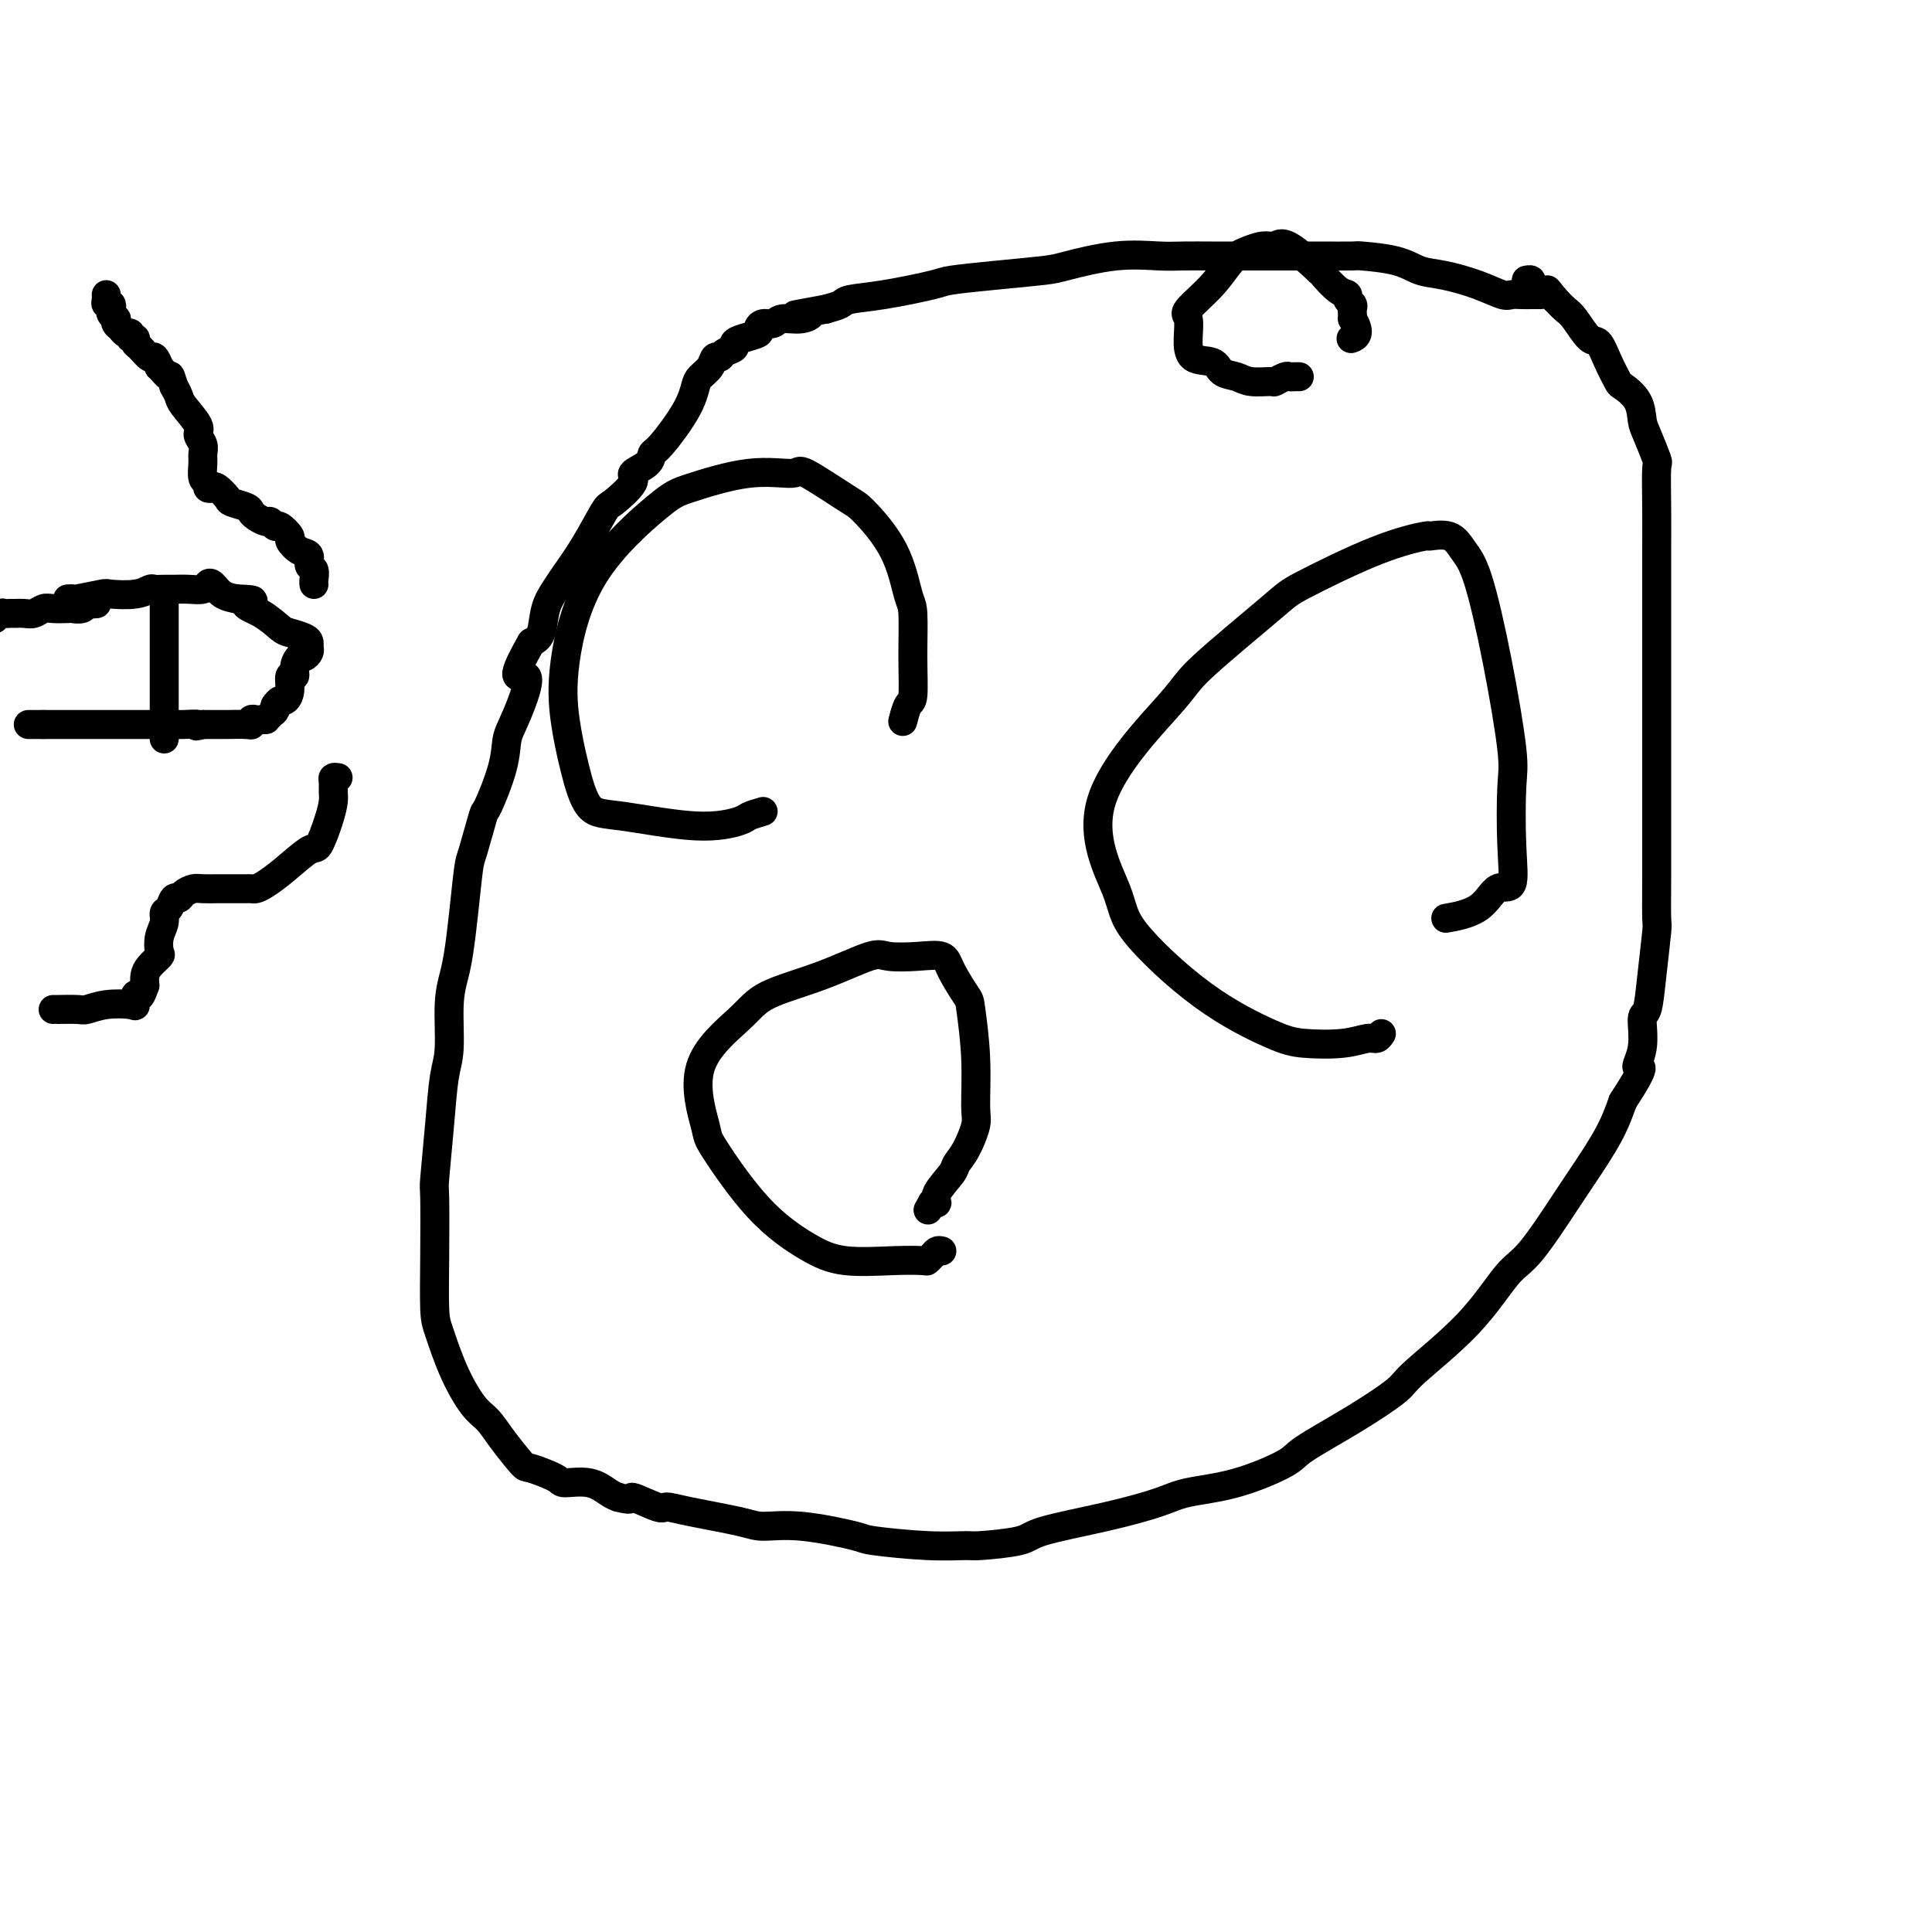 <svg viewBox='0 0 400 400' version='1.1' xmlns='http://www.w3.org/2000/svg' xmlns:xlink='http://www.w3.org/1999/xlink'><g fill='none' stroke='#000000' stroke-width='6' stroke-linecap='round' stroke-linejoin='round'><path d='M319,61c-0.297,-0.000 -0.594,-0.000 -1,0c-0.406,0.000 -0.922,0.002 -1,0c-0.078,-0.002 0.282,-0.006 0,0c-0.282,0.006 -1.204,0.023 -2,0c-0.796,-0.023 -1.465,-0.085 -2,0c-0.535,0.085 -0.936,0.318 -2,0c-1.064,-0.318 -2.791,-1.185 -5,-2c-2.209,-0.815 -4.902,-1.577 -7,-2c-2.098,-0.423 -3.603,-0.506 -5,-1c-1.397,-0.494 -2.685,-1.400 -5,-2c-2.315,-0.600 -5.656,-0.893 -7,-1c-1.344,-0.107 -0.691,-0.029 -2,0c-1.309,0.029 -4.580,0.008 -7,0c-2.420,-0.008 -3.989,-0.002 -5,0c-1.011,0.002 -1.463,0.000 -3,0c-1.537,-0.000 -4.157,0.000 -6,0c-1.843,-0.000 -2.907,-0.002 -4,0c-1.093,0.002 -2.215,0.007 -4,0c-1.785,-0.007 -4.233,-0.027 -6,0c-1.767,0.027 -2.853,0.101 -5,0c-2.147,-0.101 -5.356,-0.378 -9,0c-3.644,0.378 -7.722,1.410 -10,2c-2.278,0.590 -2.757,0.739 -5,1c-2.243,0.261 -6.251,0.633 -10,1c-3.749,0.367 -7.241,0.728 -9,1c-1.759,0.272 -1.786,0.454 -4,1c-2.214,0.546 -6.614,1.456 -10,2c-3.386,0.544 -5.758,0.723 -7,1c-1.242,0.277 -1.355,0.650 -2,1c-0.645,0.350 -1.823,0.675 -3,1'/><path d='M171,64c-10.186,1.863 -5.650,1.020 -4,1c1.650,-0.020 0.413,0.782 -1,1c-1.413,0.218 -3.003,-0.149 -4,0c-0.997,0.149 -1.401,0.813 -2,1c-0.599,0.187 -1.394,-0.105 -2,0c-0.606,0.105 -1.022,0.605 -1,1c0.022,0.395 0.482,0.683 0,1c-0.482,0.317 -1.908,0.664 -3,1c-1.092,0.336 -1.851,0.663 -2,1c-0.149,0.337 0.312,0.685 0,1c-0.312,0.315 -1.397,0.599 -2,1c-0.603,0.401 -0.725,0.921 -1,1c-0.275,0.079 -0.704,-0.282 -1,0c-0.296,0.282 -0.460,1.207 -1,2c-0.540,0.793 -1.455,1.455 -2,2c-0.545,0.545 -0.721,0.975 -1,2c-0.279,1.025 -0.661,2.645 -2,5c-1.339,2.355 -3.633,5.444 -5,7c-1.367,1.556 -1.806,1.580 -2,2c-0.194,0.420 -0.144,1.235 -1,2c-0.856,0.765 -2.619,1.480 -3,2c-0.381,0.520 0.620,0.846 0,2c-0.620,1.154 -2.862,3.137 -4,4c-1.138,0.863 -1.174,0.606 -2,2c-0.826,1.394 -2.444,4.439 -4,7c-1.556,2.561 -3.049,4.636 -4,6c-0.951,1.364 -1.358,2.015 -2,3c-0.642,0.985 -1.519,2.304 -2,4c-0.481,1.696 -0.566,3.770 -1,5c-0.434,1.230 -1.217,1.615 -2,2'/><path d='M110,133c-5.551,9.673 -1.929,6.355 -1,7c0.929,0.645 -0.835,5.252 -2,8c-1.165,2.748 -1.730,3.636 -2,5c-0.270,1.364 -0.243,3.203 -1,6c-0.757,2.797 -2.297,6.552 -3,8c-0.703,1.448 -0.570,0.589 -1,2c-0.430,1.411 -1.424,5.093 -2,7c-0.576,1.907 -0.733,2.038 -1,4c-0.267,1.962 -0.645,5.753 -1,9c-0.355,3.247 -0.687,5.950 -1,8c-0.313,2.050 -0.609,3.448 -1,5c-0.391,1.552 -0.879,3.257 -1,6c-0.121,2.743 0.125,6.523 0,9c-0.125,2.477 -0.622,3.651 -1,6c-0.378,2.349 -0.638,5.872 -1,10c-0.362,4.128 -0.827,8.862 -1,11c-0.173,2.138 -0.052,1.679 0,4c0.052,2.321 0.037,7.423 0,12c-0.037,4.577 -0.095,8.629 0,11c0.095,2.371 0.345,3.062 1,5c0.655,1.938 1.717,5.122 3,8c1.283,2.878 2.788,5.449 4,7c1.212,1.551 2.133,2.082 3,3c0.867,0.918 1.682,2.222 3,4c1.318,1.778 3.139,4.030 4,5c0.861,0.970 0.762,0.659 2,1c1.238,0.341 3.812,1.334 5,2c1.188,0.666 0.988,1.003 2,1c1.012,-0.003 3.234,-0.347 5,0c1.766,0.347 3.076,1.385 4,2c0.924,0.615 1.462,0.808 2,1'/><path d='M128,310c3.491,0.959 2.220,-0.143 3,0c0.780,0.143 3.613,1.531 5,2c1.387,0.469 1.330,0.019 2,0c0.670,-0.019 2.068,0.394 5,1c2.932,0.606 7.397,1.405 10,2c2.603,0.595 3.344,0.986 5,1c1.656,0.014 4.227,-0.350 8,0c3.773,0.350 8.748,1.415 11,2c2.252,0.585 1.780,0.690 4,1c2.220,0.310 7.132,0.824 11,1c3.868,0.176 6.694,0.014 8,0c1.306,-0.014 1.094,0.120 3,0c1.906,-0.120 5.930,-0.494 8,-1c2.070,-0.506 2.187,-1.145 5,-2c2.813,-0.855 8.323,-1.927 13,-3c4.677,-1.073 8.521,-2.147 11,-3c2.479,-0.853 3.593,-1.485 6,-2c2.407,-0.515 6.106,-0.911 10,-2c3.894,-1.089 7.984,-2.870 10,-4c2.016,-1.130 1.958,-1.609 4,-3c2.042,-1.391 6.184,-3.692 10,-6c3.816,-2.308 7.304,-4.621 9,-6c1.696,-1.379 1.598,-1.825 4,-4c2.402,-2.175 7.302,-6.080 11,-10c3.698,-3.920 6.194,-7.856 8,-10c1.806,-2.144 2.920,-2.497 5,-5c2.080,-2.503 5.124,-7.155 7,-10c1.876,-2.845 2.582,-3.881 4,-6c1.418,-2.119 3.548,-5.320 5,-8c1.452,-2.680 2.226,-4.840 3,-7'/><path d='M336,228c5.566,-8.553 3.480,-6.936 3,-7c-0.480,-0.064 0.646,-1.807 1,-4c0.354,-2.193 -0.063,-4.834 0,-6c0.063,-1.166 0.605,-0.856 1,-2c0.395,-1.144 0.642,-3.740 1,-7c0.358,-3.260 0.828,-7.183 1,-9c0.172,-1.817 0.046,-1.528 0,-3c-0.046,-1.472 -0.012,-4.704 0,-8c0.012,-3.296 0.003,-6.654 0,-9c-0.003,-2.346 -0.001,-3.679 0,-6c0.001,-2.321 0.000,-5.629 0,-9c-0.000,-3.371 -0.000,-6.806 0,-9c0.000,-2.194 0.000,-3.146 0,-6c-0.000,-2.854 -0.001,-7.610 0,-12c0.001,-4.390 0.002,-8.415 0,-11c-0.002,-2.585 -0.007,-3.728 0,-6c0.007,-2.272 0.027,-5.671 0,-9c-0.027,-3.329 -0.099,-6.589 0,-8c0.099,-1.411 0.370,-0.974 0,-2c-0.370,-1.026 -1.380,-3.516 -2,-5c-0.620,-1.484 -0.852,-1.964 -1,-3c-0.148,-1.036 -0.214,-2.629 -1,-4c-0.786,-1.371 -2.293,-2.522 -3,-3c-0.707,-0.478 -0.616,-0.285 -1,-1c-0.384,-0.715 -1.244,-2.337 -2,-4c-0.756,-1.663 -1.410,-3.365 -2,-4c-0.590,-0.635 -1.117,-0.201 -2,-1c-0.883,-0.799 -2.122,-2.830 -3,-4c-0.878,-1.170 -1.394,-1.477 -2,-2c-0.606,-0.523 -1.303,-1.261 -2,-2'/><path d='M322,62c-2.769,-3.426 -1.190,-1.492 -1,-1c0.190,0.492 -1.007,-0.456 -2,-1c-0.993,-0.544 -1.782,-0.682 -2,-1c-0.218,-0.318 0.134,-0.816 0,-1c-0.134,-0.184 -0.752,-0.052 -1,0c-0.248,0.052 -0.124,0.026 0,0'/><path d='M158,168c-1.206,0.355 -2.413,0.710 -3,1c-0.587,0.290 -0.555,0.514 -2,1c-1.445,0.486 -4.366,1.233 -9,1c-4.634,-0.233 -10.982,-1.444 -15,-2c-4.018,-0.556 -5.707,-0.455 -7,-2c-1.293,-1.545 -2.190,-4.736 -3,-8c-0.810,-3.264 -1.532,-6.602 -2,-10c-0.468,-3.398 -0.681,-6.855 0,-12c0.681,-5.145 2.257,-11.976 6,-18c3.743,-6.024 9.655,-11.241 13,-14c3.345,-2.759 4.125,-3.062 7,-4c2.875,-0.938 7.844,-2.512 12,-3c4.156,-0.488 7.498,0.112 9,0c1.502,-0.112 1.166,-0.934 3,0c1.834,0.934 5.840,3.624 8,5c2.160,1.376 2.473,1.439 4,3c1.527,1.561 4.266,4.622 6,8c1.734,3.378 2.462,7.074 3,9c0.538,1.926 0.887,2.082 1,4c0.113,1.918 -0.008,5.597 0,9c0.008,3.403 0.147,6.531 0,8c-0.147,1.469 -0.578,1.280 -1,2c-0.422,0.720 -0.835,2.349 -1,3c-0.165,0.651 -0.083,0.326 0,0'/><path d='M286,214c-0.292,0.452 -0.584,0.903 -1,1c-0.416,0.097 -0.956,-0.161 -2,0c-1.044,0.161 -2.592,0.739 -5,1c-2.408,0.261 -5.676,0.204 -8,0c-2.324,-0.204 -3.705,-0.555 -7,-2c-3.295,-1.445 -8.504,-3.984 -14,-8c-5.496,-4.016 -11.278,-9.511 -14,-13c-2.722,-3.489 -2.383,-4.973 -4,-9c-1.617,-4.027 -5.191,-10.597 -3,-18c2.191,-7.403 10.146,-15.639 14,-20c3.854,-4.361 3.605,-4.847 7,-8c3.395,-3.153 10.433,-8.974 14,-12c3.567,-3.026 3.662,-3.258 7,-5c3.338,-1.742 9.919,-4.994 15,-7c5.081,-2.006 8.662,-2.766 10,-3c1.338,-0.234 0.433,0.058 1,0c0.567,-0.058 2.604,-0.466 4,0c1.396,0.466 2.150,1.804 3,3c0.850,1.196 1.796,2.249 3,6c1.204,3.751 2.665,10.201 4,17c1.335,6.799 2.545,13.948 3,18c0.455,4.052 0.155,5.008 0,8c-0.155,2.992 -0.165,8.021 0,12c0.165,3.979 0.506,6.909 0,8c-0.506,1.091 -1.857,0.344 -3,1c-1.143,0.656 -2.077,2.715 -4,4c-1.923,1.285 -4.835,1.796 -6,2c-1.165,0.204 -0.582,0.102 0,0'/><path d='M269,78c-0.324,-0.008 -0.647,-0.017 -1,0c-0.353,0.017 -0.734,0.058 -1,0c-0.266,-0.058 -0.416,-0.215 -1,0c-0.584,0.215 -1.603,0.802 -2,1c-0.397,0.198 -0.173,0.007 -1,0c-0.827,-0.007 -2.705,0.169 -4,0c-1.295,-0.169 -2.008,-0.684 -3,-1c-0.992,-0.316 -2.265,-0.435 -3,-1c-0.735,-0.565 -0.933,-1.577 -2,-2c-1.067,-0.423 -3.002,-0.257 -4,-1c-0.998,-0.743 -1.057,-2.394 -1,-4c0.057,-1.606 0.231,-3.165 0,-4c-0.231,-0.835 -0.865,-0.945 0,-2c0.865,-1.055 3.230,-3.053 5,-5c1.770,-1.947 2.946,-3.841 4,-5c1.054,-1.159 1.987,-1.584 3,-2c1.013,-0.416 2.108,-0.825 3,-1c0.892,-0.175 1.581,-0.116 2,0c0.419,0.116 0.566,0.290 1,0c0.434,-0.290 1.154,-1.045 3,0c1.846,1.045 4.819,3.891 6,5c1.181,1.109 0.569,0.482 1,1c0.431,0.518 1.905,2.180 3,3c1.095,0.820 1.810,0.797 2,1c0.190,0.203 -0.145,0.632 0,1c0.145,0.368 0.771,0.676 1,1c0.229,0.324 0.062,0.664 0,1c-0.062,0.336 -0.018,0.667 0,1c0.018,0.333 0.009,0.666 0,1'/><path d='M280,66c2.012,3.226 0.542,3.792 0,4c-0.542,0.208 -0.155,0.060 0,0c0.155,-0.060 0.077,-0.030 0,0'/><path d='M195,259c-0.340,-0.083 -0.680,-0.166 -1,0c-0.320,0.166 -0.622,0.582 -1,1c-0.378,0.418 -0.834,0.838 -1,1c-0.166,0.162 -0.041,0.067 -1,0c-0.959,-0.067 -3.000,-0.106 -6,0c-3.000,0.106 -6.959,0.356 -10,0c-3.041,-0.356 -5.166,-1.319 -8,-3c-2.834,-1.681 -6.379,-4.080 -10,-8c-3.621,-3.920 -7.318,-9.360 -9,-12c-1.682,-2.640 -1.351,-2.480 -2,-5c-0.649,-2.520 -2.280,-7.720 -1,-12c1.280,-4.280 5.470,-7.641 8,-10c2.530,-2.359 3.400,-3.718 6,-5c2.600,-1.282 6.931,-2.489 11,-4c4.069,-1.511 7.876,-3.327 10,-4c2.124,-0.673 2.566,-0.205 4,0c1.434,0.205 3.861,0.146 6,0c2.139,-0.146 3.988,-0.379 5,0c1.012,0.379 1.185,1.369 2,3c0.815,1.631 2.272,3.904 3,5c0.728,1.096 0.725,1.014 1,3c0.275,1.986 0.826,6.041 1,10c0.174,3.959 -0.031,7.821 0,10c0.031,2.179 0.298,2.674 0,4c-0.298,1.326 -1.161,3.483 -2,5c-0.839,1.517 -1.653,2.393 -2,3c-0.347,0.607 -0.227,0.946 -1,2c-0.773,1.054 -2.439,2.822 -3,4c-0.561,1.178 -0.017,1.765 0,2c0.017,0.235 -0.491,0.117 -1,0'/><path d='M193,249c-1.500,2.667 -0.750,1.333 0,0'/><path d='M14,124c0.454,-0.030 0.908,-0.060 1,0c0.092,0.060 -0.179,0.208 1,0c1.179,-0.208 3.806,-0.774 5,-1c1.194,-0.226 0.953,-0.113 2,0c1.047,0.113 3.382,0.227 5,0c1.618,-0.227 2.519,-0.793 3,-1c0.481,-0.207 0.542,-0.055 1,0c0.458,0.055 1.313,0.011 2,0c0.687,-0.011 1.206,0.009 2,0c0.794,-0.009 1.864,-0.048 3,0c1.136,0.048 2.337,0.184 3,0c0.663,-0.184 0.786,-0.689 1,-1c0.214,-0.311 0.519,-0.430 1,0c0.481,0.430 1.137,1.409 2,2c0.863,0.591 1.931,0.796 3,1'/><path d='M49,124c5.745,0.150 2.607,0.527 2,1c-0.607,0.473 1.316,1.044 3,2c1.684,0.956 3.131,2.298 4,3c0.869,0.702 1.162,0.765 2,1c0.838,0.235 2.221,0.641 3,1c0.779,0.359 0.952,0.669 1,1c0.048,0.331 -0.030,0.682 0,1c0.030,0.318 0.167,0.601 0,1c-0.167,0.399 -0.637,0.913 -1,1c-0.363,0.087 -0.618,-0.255 -1,0c-0.382,0.255 -0.890,1.106 -1,2c-0.110,0.894 0.178,1.833 0,2c-0.178,0.167 -0.821,-0.436 -1,0c-0.179,0.436 0.107,1.911 0,3c-0.107,1.089 -0.606,1.793 -1,2c-0.394,0.207 -0.684,-0.084 -1,0c-0.316,0.084 -0.658,0.542 -1,1'/><path d='M57,146c-0.884,2.348 -0.092,1.218 0,1c0.092,-0.218 -0.514,0.478 -1,1c-0.486,0.522 -0.851,0.872 -1,1c-0.149,0.128 -0.082,0.033 0,0c0.082,-0.033 0.180,-0.005 0,0c-0.180,0.005 -0.636,-0.013 -1,0c-0.364,0.013 -0.634,0.056 -1,0c-0.366,-0.056 -0.829,-0.211 -1,0c-0.171,0.211 -0.052,0.789 0,1c0.052,0.211 0.036,0.057 -1,0c-1.036,-0.057 -3.092,-0.015 -4,0c-0.908,0.015 -0.668,0.004 -1,0c-0.332,-0.004 -1.238,-0.001 -2,0c-0.762,0.001 -1.381,0.001 -2,0'/><path d='M42,150c-2.406,0.619 -0.920,0.166 -1,0c-0.080,-0.166 -1.727,-0.044 -3,0c-1.273,0.044 -2.172,0.012 -3,0c-0.828,-0.012 -1.584,-0.003 -2,0c-0.416,0.003 -0.491,0.001 -1,0c-0.509,-0.001 -1.450,-0.000 -2,0c-0.550,0.000 -0.709,0.000 -1,0c-0.291,-0.000 -0.716,-0.000 -1,0c-0.284,0.000 -0.429,0.000 -1,0c-0.571,-0.000 -1.567,-0.000 -2,0c-0.433,0.000 -0.301,0.000 -1,0c-0.699,-0.000 -2.229,-0.000 -3,0c-0.771,0.000 -0.784,0.000 -1,0c-0.216,-0.000 -0.635,-0.000 -1,0c-0.365,0.000 -0.674,0.000 -1,0c-0.326,-0.000 -0.668,-0.000 -1,0c-0.332,0.000 -0.653,0.000 -1,0c-0.347,-0.000 -0.719,-0.000 -1,0c-0.281,0.000 -0.471,0.000 -1,0c-0.529,-0.000 -1.399,-0.000 -2,0c-0.601,0.000 -0.934,0.000 -1,0c-0.066,-0.000 0.136,-0.000 0,0c-0.136,0.000 -0.610,0.000 -1,0c-0.390,-0.000 -0.695,0.000 -1,0'/><path d='M9,150c-5.500,0.000 -2.750,0.000 0,0'/><path d='M20,125c-0.324,0.030 -0.648,0.061 -1,0c-0.352,-0.061 -0.731,-0.212 -1,0c-0.269,0.212 -0.428,0.788 -1,1c-0.572,0.212 -1.557,0.061 -2,0c-0.443,-0.061 -0.345,-0.030 -1,0c-0.655,0.030 -2.063,0.061 -3,0c-0.937,-0.061 -1.403,-0.212 -2,0c-0.597,0.212 -1.326,0.789 -2,1c-0.674,0.211 -1.294,0.055 -2,0c-0.706,-0.055 -1.499,-0.011 -2,0c-0.501,0.011 -0.709,-0.011 -1,0c-0.291,0.011 -0.666,0.054 -1,0c-0.334,-0.054 -0.628,-0.207 -1,0c-0.372,0.207 -0.820,0.773 -1,1c-0.180,0.227 -0.090,0.113 0,0'/><path d='M34,125c0.000,0.328 0.000,0.657 0,1c0.000,0.343 0.000,0.702 0,1c0.000,0.298 -0.000,0.536 0,1c0.000,0.464 0.000,1.155 0,2c0.000,0.845 0.000,1.842 0,3c0.000,1.158 0.000,2.475 0,3c0.000,0.525 0.000,0.259 0,1c0.000,0.741 0.000,2.489 0,3c0.000,0.511 0.000,-0.214 0,0c0.000,0.214 0.000,1.367 0,2c0.000,0.633 0.000,0.747 0,1c-0.000,0.253 0.000,0.645 0,1c0.000,0.355 0.000,0.674 0,1c0.000,0.326 0.000,0.660 0,1c0.000,0.340 0.000,0.686 0,1c0.000,0.314 -0.000,0.595 0,1c0.000,0.405 0.000,0.935 0,1c0.000,0.065 -0.000,-0.336 0,0c0.000,0.336 0.000,1.410 0,2c0.000,0.590 -0.000,0.697 0,1c0.000,0.303 0.000,0.801 0,1c0.000,0.199 0.000,0.100 0,0'/><path d='M65,121c-0.033,-0.211 -0.067,-0.423 0,-1c0.067,-0.577 0.234,-1.521 0,-2c-0.234,-0.479 -0.870,-0.494 -1,-1c-0.130,-0.506 0.246,-1.502 0,-2c-0.246,-0.498 -1.112,-0.496 -2,-1c-0.888,-0.504 -1.796,-1.512 -2,-2c-0.204,-0.488 0.297,-0.456 0,-1c-0.297,-0.544 -1.393,-1.665 -2,-2c-0.607,-0.335 -0.727,0.118 -1,0c-0.273,-0.118 -0.701,-0.805 -1,-1c-0.299,-0.195 -0.469,0.102 -1,0c-0.531,-0.102 -1.422,-0.604 -2,-1c-0.578,-0.396 -0.841,-0.688 -1,-1c-0.159,-0.312 -0.213,-0.644 -1,-1c-0.787,-0.356 -2.306,-0.735 -3,-1c-0.694,-0.265 -0.563,-0.414 -1,-1c-0.437,-0.586 -1.441,-1.608 -2,-2c-0.559,-0.392 -0.671,-0.153 -1,0c-0.329,0.153 -0.873,0.221 -1,0c-0.127,-0.221 0.163,-0.730 0,-1c-0.163,-0.270 -0.780,-0.299 -1,-1c-0.220,-0.701 -0.042,-2.072 0,-3c0.042,-0.928 -0.052,-1.411 0,-2c0.052,-0.589 0.249,-1.284 0,-2c-0.249,-0.716 -0.945,-1.451 -1,-2c-0.055,-0.549 0.532,-0.910 0,-2c-0.532,-1.090 -2.182,-2.909 -3,-4c-0.818,-1.091 -0.805,-1.455 -1,-2c-0.195,-0.545 -0.597,-1.273 -1,-2'/><path d='M36,80c-1.030,-3.262 -0.604,-1.916 -1,-2c-0.396,-0.084 -1.615,-1.599 -2,-2c-0.385,-0.401 0.065,0.310 0,0c-0.065,-0.310 -0.643,-1.642 -1,-2c-0.357,-0.358 -0.492,0.259 -1,0c-0.508,-0.259 -1.389,-1.394 -2,-2c-0.611,-0.606 -0.951,-0.683 -1,-1c-0.049,-0.317 0.194,-0.872 0,-1c-0.194,-0.128 -0.826,0.173 -1,0c-0.174,-0.173 0.111,-0.821 0,-1c-0.111,-0.179 -0.617,0.111 -1,0c-0.383,-0.111 -0.642,-0.621 -1,-1c-0.358,-0.379 -0.814,-0.626 -1,-1c-0.186,-0.374 -0.101,-0.875 0,-1c0.101,-0.125 0.220,0.125 0,0c-0.220,-0.125 -0.777,-0.625 -1,-1c-0.223,-0.375 -0.112,-0.626 0,-1c0.112,-0.374 0.226,-0.871 0,-1c-0.226,-0.129 -0.793,0.109 -1,0c-0.207,-0.109 -0.056,-0.565 0,-1c0.056,-0.435 0.015,-0.848 0,-1c-0.015,-0.152 -0.004,-0.043 0,0c0.004,0.043 0.002,0.022 0,0'/><path d='M70,161c-0.424,-0.063 -0.848,-0.126 -1,0c-0.152,0.126 -0.033,0.441 0,1c0.033,0.559 -0.019,1.362 0,2c0.019,0.638 0.109,1.112 0,2c-0.109,0.888 -0.417,2.192 -1,4c-0.583,1.808 -1.441,4.120 -2,5c-0.559,0.880 -0.818,0.327 -2,1c-1.182,0.673 -3.287,2.573 -5,4c-1.713,1.427 -3.036,2.382 -4,3c-0.964,0.618 -1.570,0.898 -2,1c-0.430,0.102 -0.683,0.027 -1,0c-0.317,-0.027 -0.699,-0.007 -1,0c-0.301,0.007 -0.521,0.002 -1,0c-0.479,-0.002 -1.216,-0.001 -2,0c-0.784,0.001 -1.614,0.003 -2,0c-0.386,-0.003 -0.327,-0.011 -1,0c-0.673,0.011 -2.078,0.039 -3,0c-0.922,-0.039 -1.360,-0.147 -2,0c-0.640,0.147 -1.482,0.550 -2,1c-0.518,0.450 -0.712,0.949 -1,1c-0.288,0.051 -0.669,-0.346 -1,0c-0.331,0.346 -0.611,1.434 -1,2c-0.389,0.566 -0.887,0.609 -1,1c-0.113,0.391 0.159,1.130 0,2c-0.159,0.870 -0.750,1.871 -1,3c-0.250,1.129 -0.158,2.385 0,3c0.158,0.615 0.383,0.587 0,1c-0.383,0.413 -1.372,1.265 -2,2c-0.628,0.735 -0.894,1.353 -1,2c-0.106,0.647 -0.053,1.324 0,2'/><path d='M30,204c-1.016,2.920 -1.057,2.219 -1,2c0.057,-0.219 0.210,0.046 0,0c-0.210,-0.046 -0.785,-0.401 -1,0c-0.215,0.401 -0.072,1.557 0,2c0.072,0.443 0.072,0.171 -1,0c-1.072,-0.171 -3.215,-0.242 -5,0c-1.785,0.242 -3.210,0.797 -4,1c-0.790,0.203 -0.944,0.054 -2,0c-1.056,-0.054 -3.015,-0.015 -4,0c-0.985,0.015 -0.996,0.004 -1,0c-0.004,-0.004 -0.002,-0.002 0,0'/></g>
</svg>